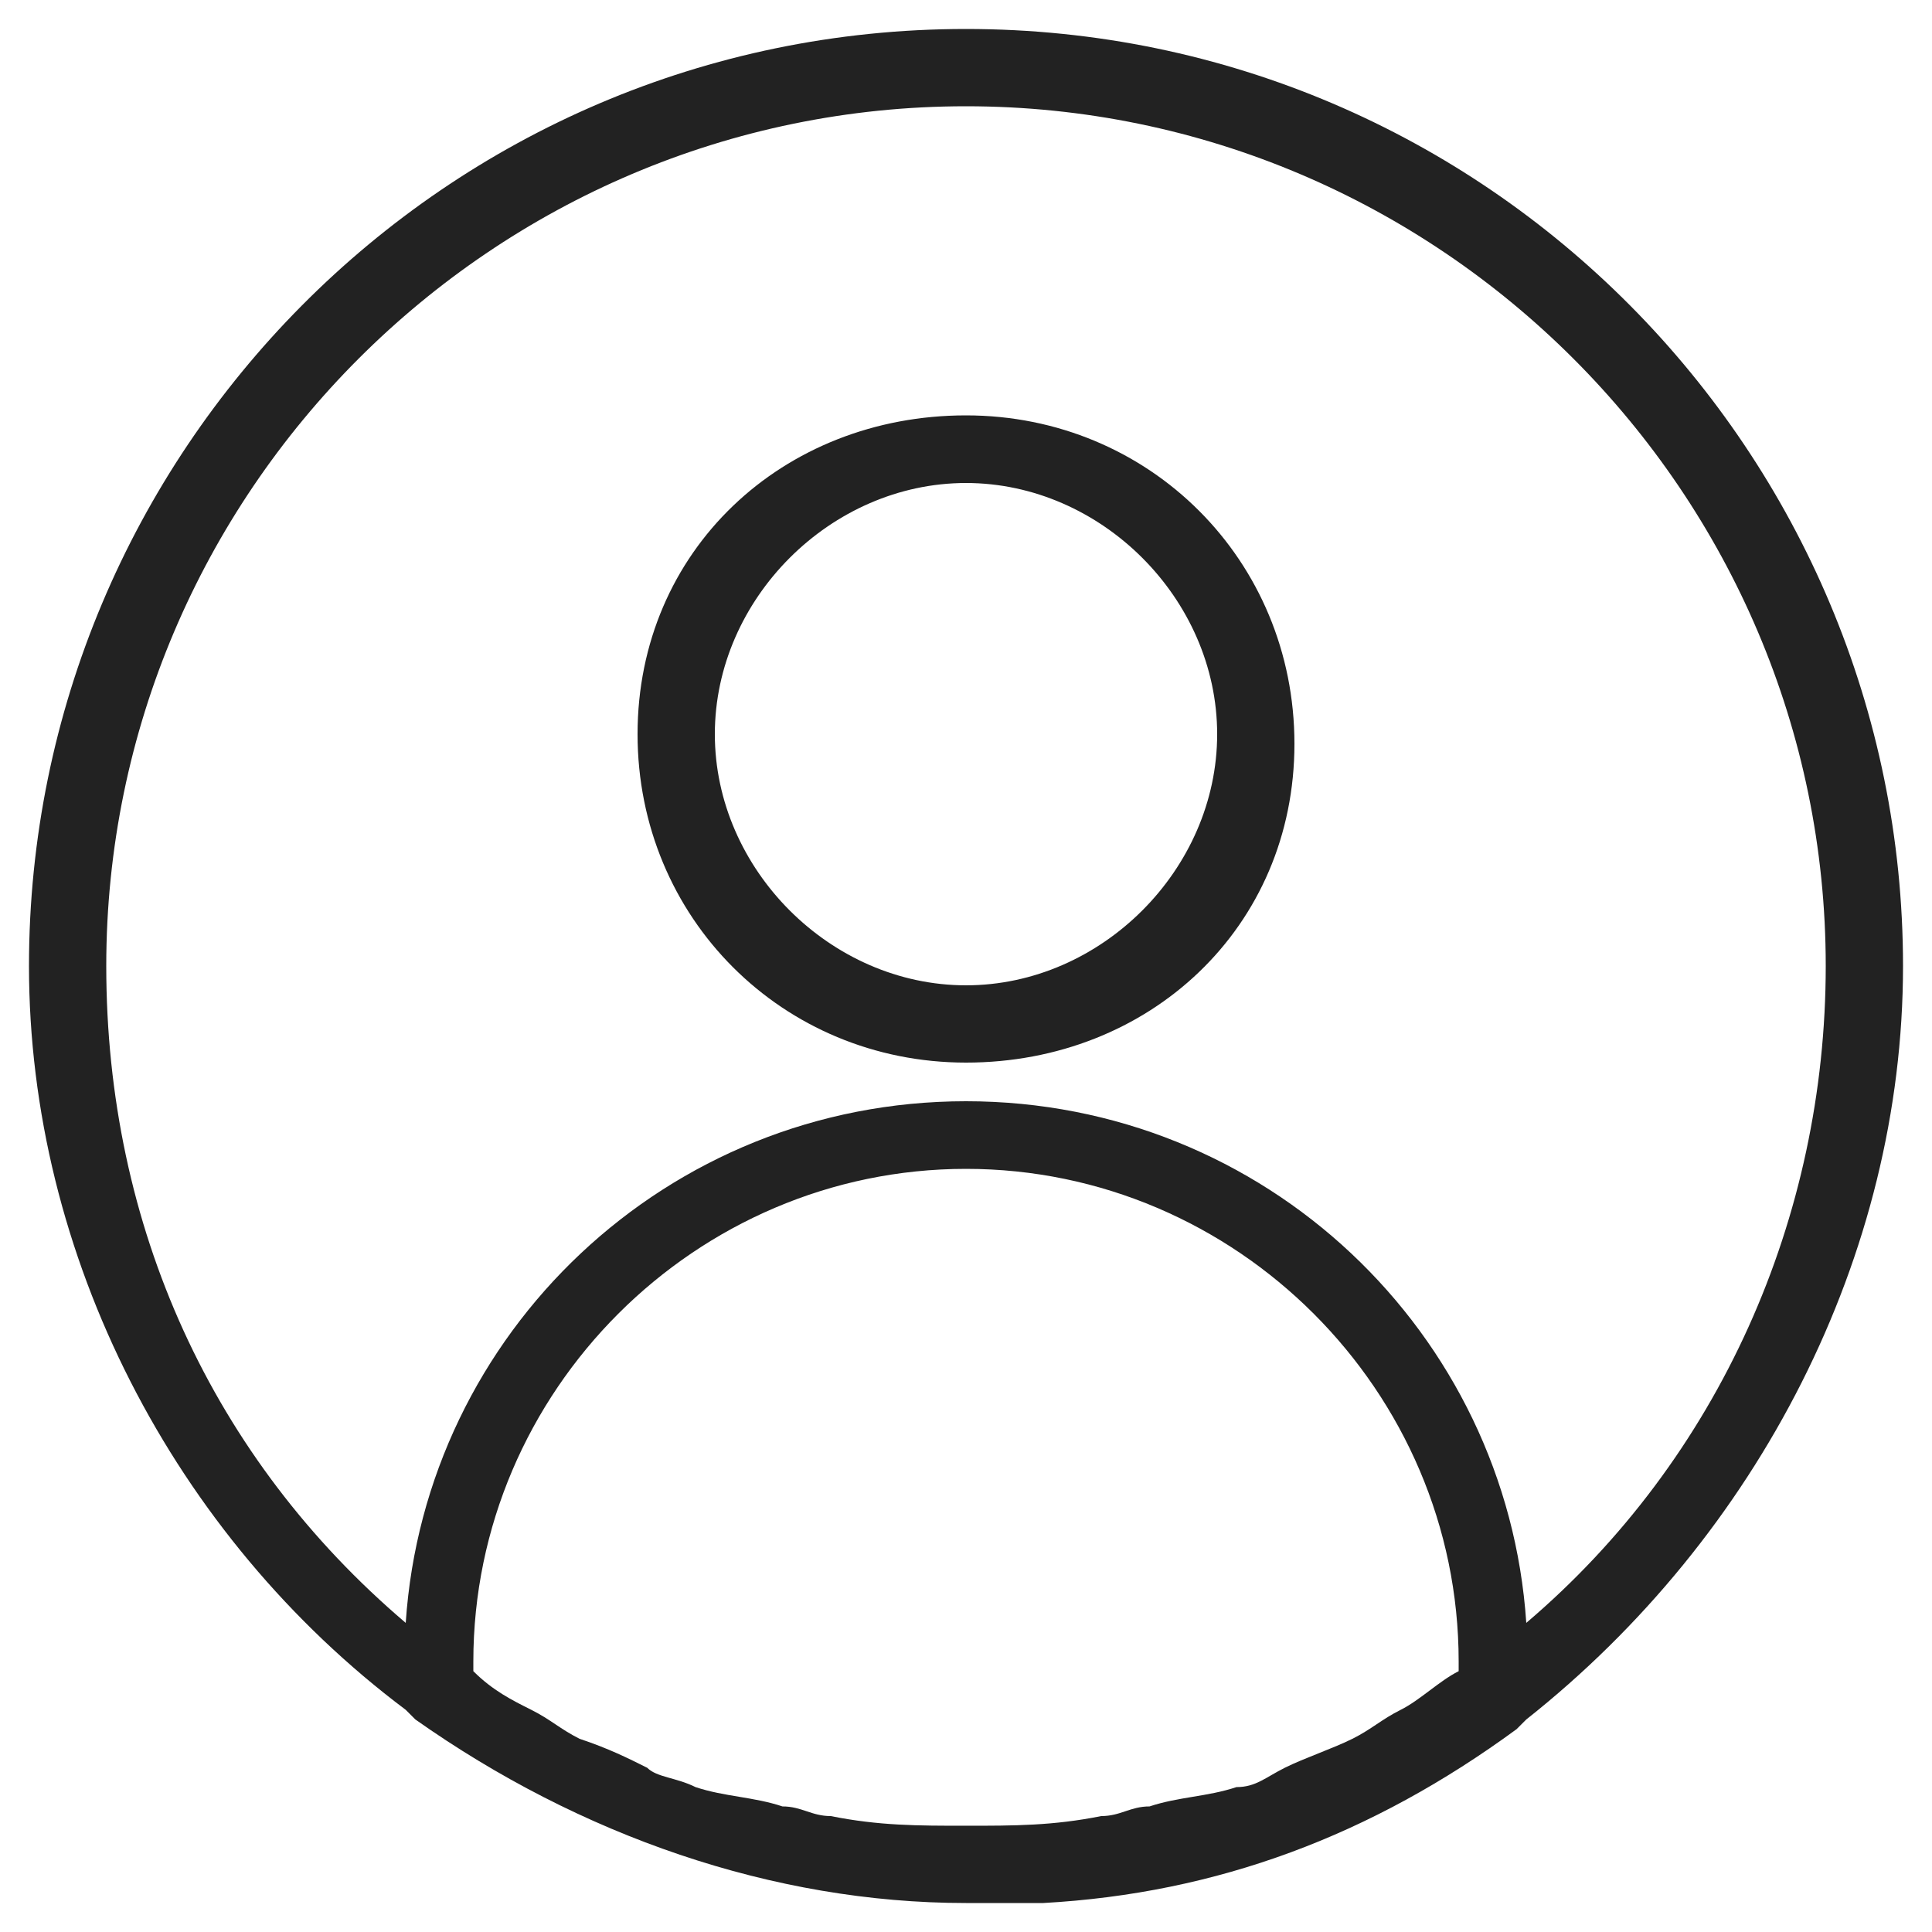 <svg width="20" height="20" viewBox="0 0 20 20" fill="none" xmlns="http://www.w3.org/2000/svg">
<path d="M10 11C8.1 11 6.6 9.5 6.6 7.6C6.6 5.7 8.1 4.3 10 4.3C11.9 4.3 13.4 5.8 13.4 7.7C13.4 9.6 11.9 11 10 11ZM10 5C8.6 5 7.4 6.2 7.4 7.6C7.4 9 8.6 10.2 10 10.2C11.4 10.2 12.6 9 12.6 7.6C12.6 6.2 11.4 5 10 5Z" fill="#222222"/>
<path d="M19.7 10C19.7 4.7 15.4 0.3 10 0.3C4.6 0.3 0.3 4.7 0.3 10C0.3 13 1.8 15.9 4.2 17.7L4.3 17.8C6 19 8 19.7 10 19.7C10.3 19.7 10.5 19.7 10.8 19.7C12.6 19.6 14.2 19 15.7 17.9L15.8 17.8C18.2 15.9 19.7 13 19.7 10ZM8.6 18.8C8.4 18.8 8.3 18.7 8.1 18.7C7.8 18.6 7.5 18.6 7.2 18.5C7 18.4 6.8 18.4 6.7 18.3C6.5 18.2 6.3 18.1 6 18C5.8 17.9 5.7 17.8 5.5 17.7C5.3 17.6 5.1 17.5 4.9 17.3V17.2C4.9 14.4 7.2 12.1 10 12.1C12.8 12.1 15.1 14.4 15.1 17.2V17.3C14.9 17.4 14.7 17.6 14.5 17.7C14.3 17.8 14.2 17.9 14 18C13.8 18.1 13.5 18.2 13.3 18.3C13.1 18.4 13 18.5 12.8 18.5C12.5 18.6 12.2 18.6 11.9 18.7C11.7 18.7 11.6 18.8 11.4 18.8C10.9 18.9 10.5 18.9 10 18.9C9.5 18.9 9.1 18.9 8.6 18.8ZM15.8 16.8C15.6 13.8 13.1 11.4 10 11.4C6.9 11.4 4.4 13.8 4.2 16.8C2.2 15.1 1.1 12.7 1.1 10C1.1 5.1 5.1 1.1 10 1.1C14.9 1.1 18.9 5.1 18.9 10C18.9 12.6 17.8 15.1 15.8 16.8Z" fill="#222222"/>
</svg>
